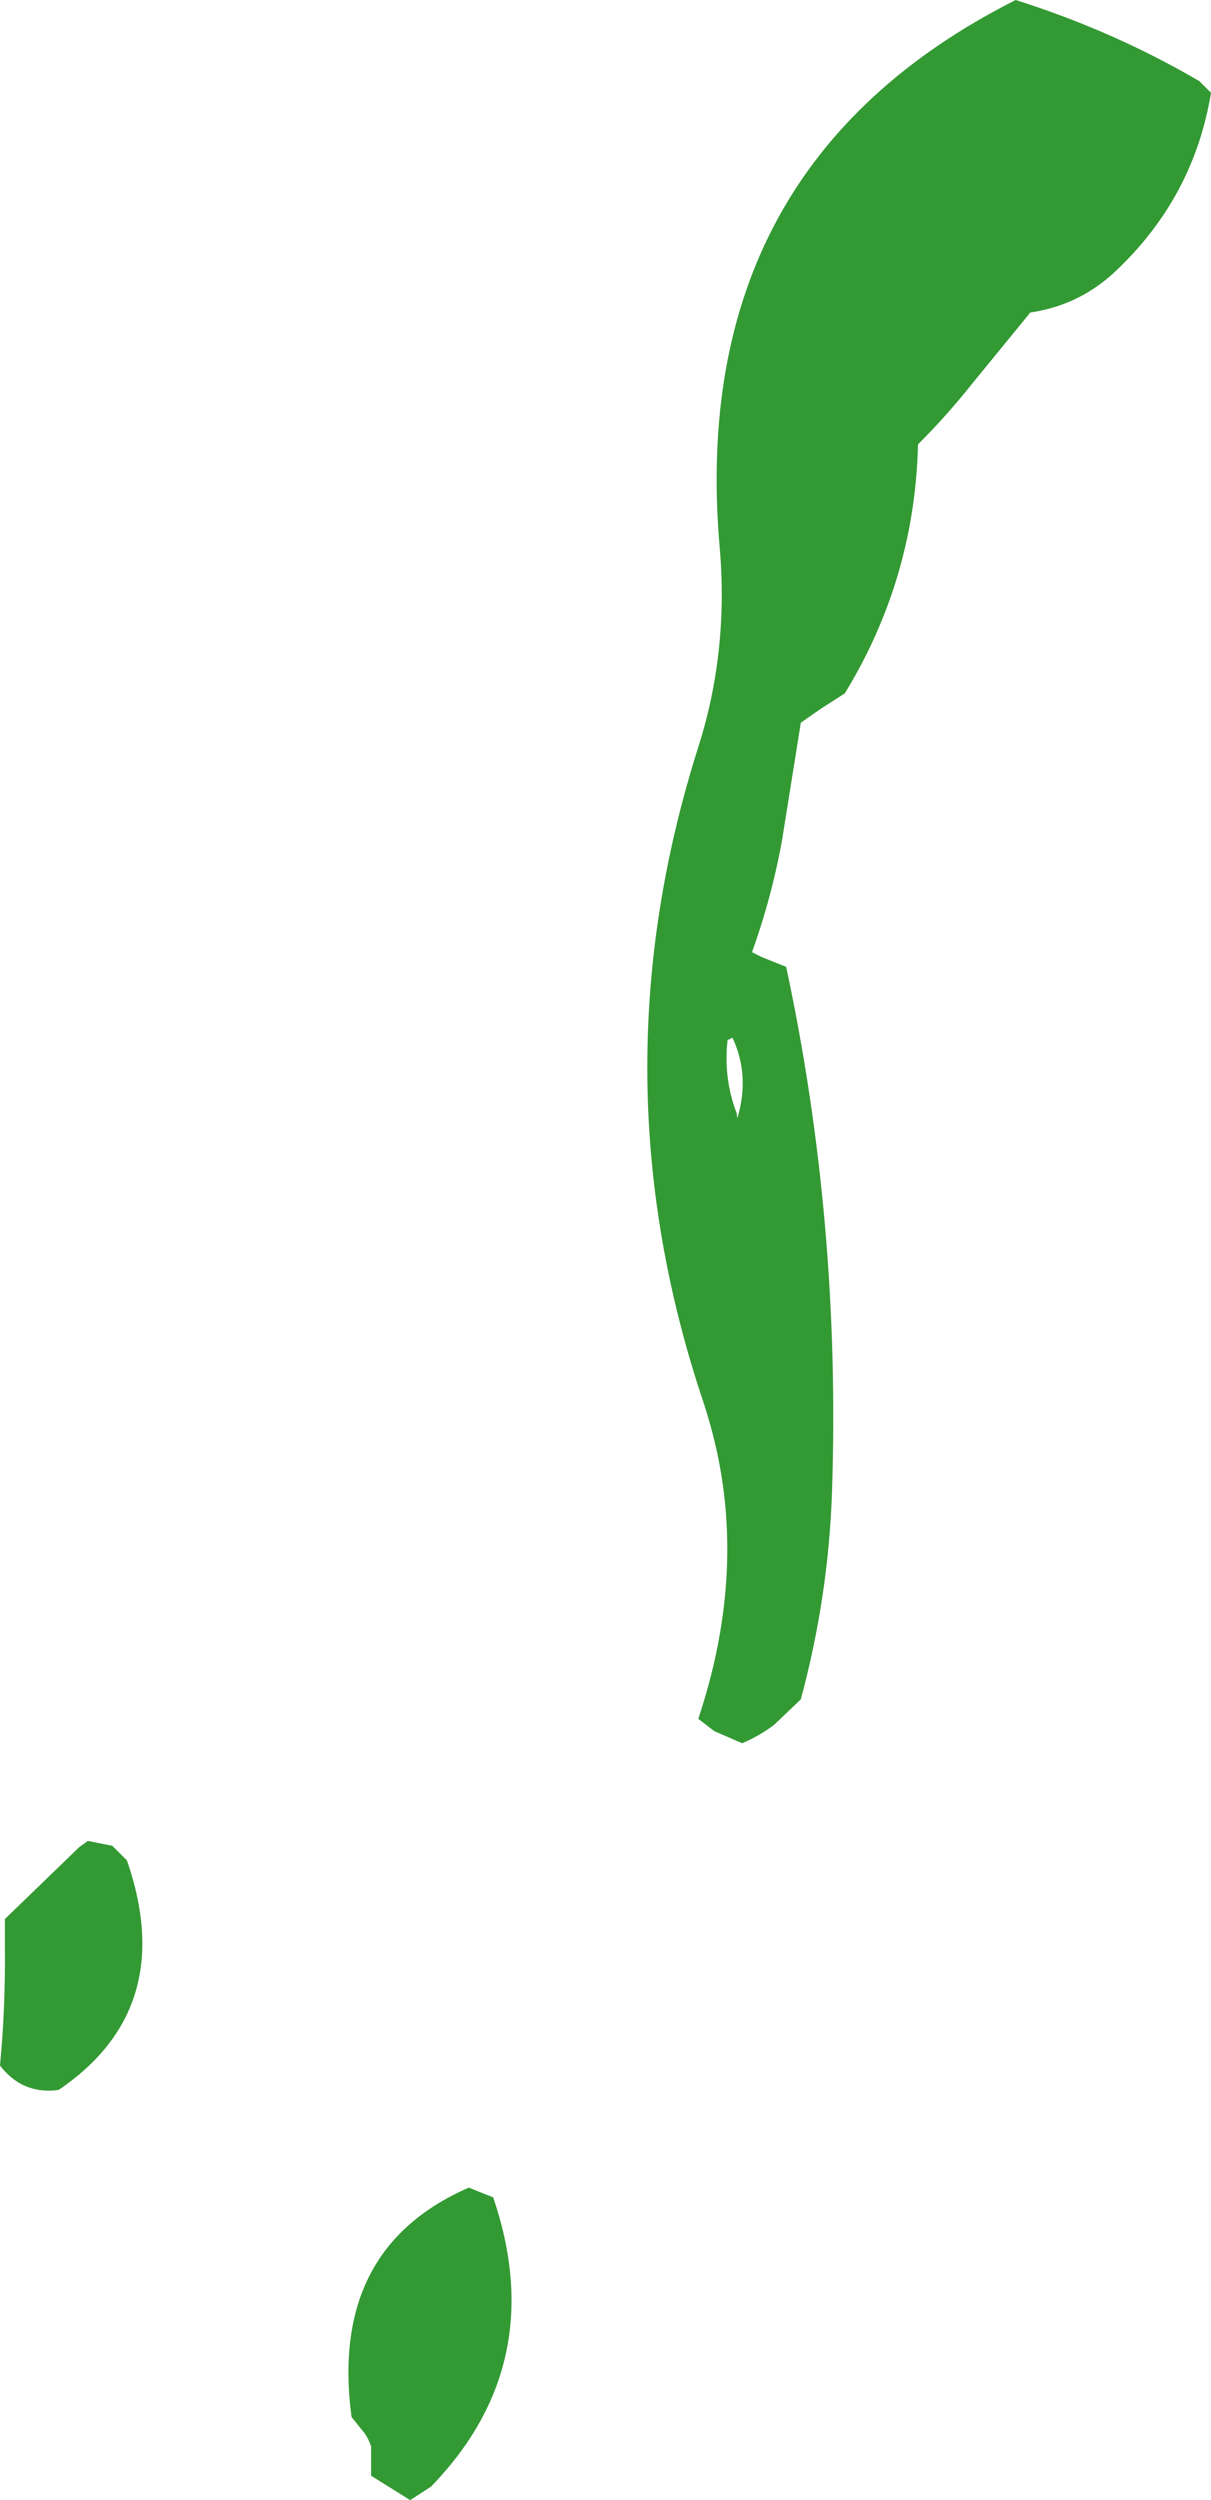 <?xml version="1.0" encoding="UTF-8" standalone="no"?>
<svg xmlns:xlink="http://www.w3.org/1999/xlink" height="204.8px" width="99.2px" xmlns="http://www.w3.org/2000/svg">
  <g transform="matrix(1.0, 0.0, 0.0, 1.0, 87.8, -24.0)">
    <path d="M11.4 31.6 Q10.0 40.15 3.6 46.2 0.65 49.0 -3.4 49.6 L-8.1 55.35 Q-10.2 58.0 -12.6 60.4 -12.75 66.7 -14.7 72.5 -16.2 76.9 -18.6 80.8 L-20.55 82.05 -22.2 83.2 -23.75 92.9 Q-24.6 97.55 -26.2 102.0 L-25.4 102.4 -23.4 103.2 Q-18.9 124.2 -19.65 146.35 -19.95 154.85 -22.2 163.2 L-24.4 165.3 Q-25.6 166.2 -27.0 166.8 L-29.3 165.8 -30.6 164.8 Q-26.7 153.1 -29.2 142.35 -29.65 140.4 -30.4 138.2 -39.05 111.8 -30.6 85.2 -28.1 77.35 -28.85 68.8 -31.55 37.6 -4.6 24.0 3.45 26.55 10.45 30.65 L11.4 31.6 M-81.3 175.3 L-80.6 174.8 -78.6 175.2 -77.4 176.4 Q-73.2 188.55 -83.0 195.2 -85.95 195.6 -87.8 193.2 -87.35 188.45 -87.4 183.6 L-87.4 181.2 -81.3 175.3 M-27.45 115.2 L-27.4 115.6 Q-26.35 112.1 -27.8 109.0 L-28.2 109.2 Q-28.55 112.35 -27.45 115.2 M-47.4 204.0 Q-42.75 217.65 -52.5 227.7 L-54.2 228.8 -57.4 226.8 -57.4 225.6 -57.4 224.4 Q-57.6 223.8 -57.95 223.3 L-59.0 222.0 Q-60.85 208.2 -49.4 203.2 L-47.4 204.0" fill="#339933" fill-rule="evenodd" stroke="none"/>
  </g>
</svg>
